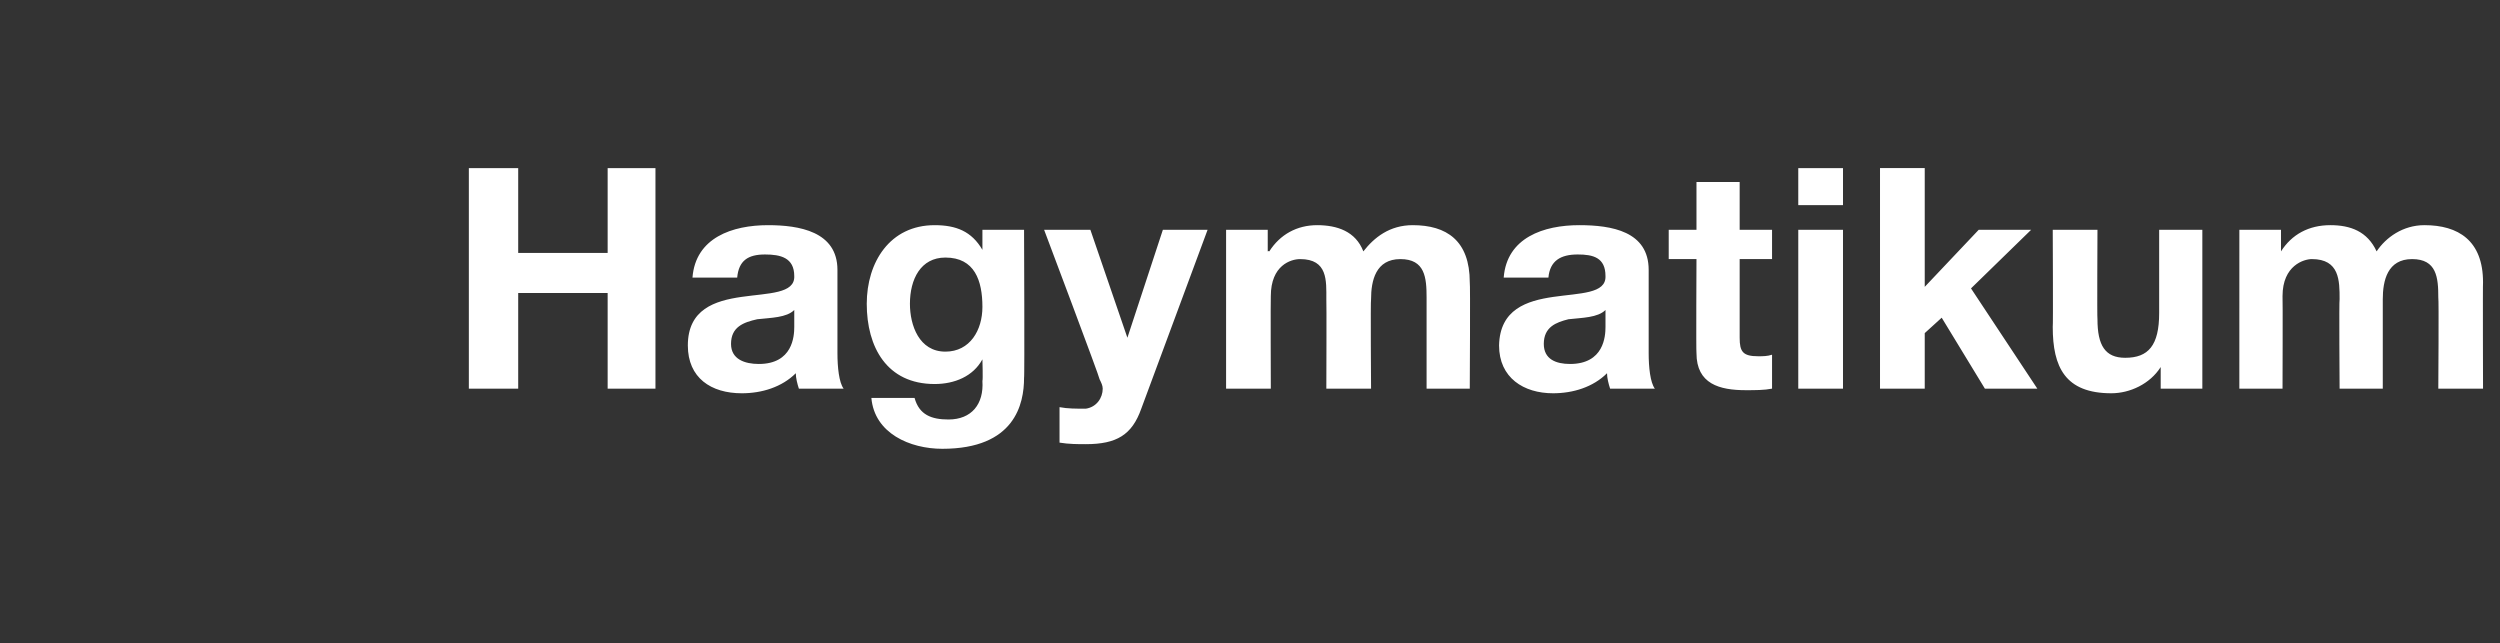 <?xml version="1.0" standalone="no"?><!DOCTYPE svg PUBLIC "-//W3C//DTD SVG 1.1//EN" "http://www.w3.org/Graphics/SVG/1.1/DTD/svg11.dtd"><svg xmlns="http://www.w3.org/2000/svg" version="1.1" width="162.1px" height="41.7px" viewBox="0 -1 162.1 41.7" style="top:-1px"><rect x="0" y="-1" width="162.1" height="41.7" fill="#333333" stroke="none"/><desc>Hagymatikum</desc><defs/><g id="Polygon64276"><path d="m30.4 9.9h3.2v5.5h5.8V9.9h3.1v14.3h-3.1V18h-5.8v6.2h-3.2V9.9zM44.9 17c.2-2.6 2.6-3.4 4.9-3.4c2 0 4.5.4 4.5 2.9v5.4c0 .9.1 1.9.4 2.3h-2.9c-.1-.3-.2-.7-.2-1c-.9.9-2.2 1.3-3.5 1.3c-2 0-3.5-1-3.5-3.1c0-4.7 7-2.2 6.9-4.5c0-1.2-.9-1.4-1.9-1.4c-1.1 0-1.7.4-1.8 1.5h-2.9zm6.6 2.1c-.5.5-1.5.5-2.4.6c-.9.2-1.7.5-1.7 1.6c0 1 .9 1.3 1.8 1.3c2.2 0 2.3-1.8 2.3-2.4v-1.1zm12.2-.2c0-1.7-.5-3.2-2.4-3.2c-1.6 0-2.3 1.4-2.3 3c0 1.4.6 3.1 2.3 3.1c1.6 0 2.4-1.4 2.4-2.9zm2.7 4.6c0 1.7-.6 4.6-5.3 4.6c-2.1 0-4.4-1-4.6-3.3h2.8c.3 1.1 1.1 1.4 2.2 1.4c1.5 0 2.3-1 2.2-2.5c.04-.04 0-1.4 0-1.4c-.6 1.1-1.8 1.6-3.1 1.6c-3.1 0-4.4-2.4-4.4-5.2c0-2.7 1.5-5.1 4.4-5.1c1.4 0 2.4.4 3.1 1.6c0 .04 0 0 0 0v-1.3h2.7s.04 9.64 0 9.6zm7.6 2c-.6 1.7-1.6 2.3-3.6 2.3c-.5 0-1.1 0-1.7-.1v-2.3c.5.1 1.1.1 1.7.1c.7-.1 1.1-.7 1.1-1.3c0-.2-.1-.4-.2-.6c.04-.04-3.6-9.7-3.6-9.7h3l2.4 7l2.3-7h2.9L74 25.5zm5.5-11.6h2.7v1.4s.06-.04.1 0c.7-1.1 1.8-1.7 3.1-1.7c1.3 0 2.5.4 3 1.7c.7-.9 1.7-1.7 3.2-1.7c2.2 0 3.7 1 3.7 3.7c.04-.02 0 6.9 0 6.9h-2.8v-5.9c0-1.3-.1-2.5-1.7-2.5c-1.6 0-1.9 1.4-1.9 2.6c-.04.04 0 5.8 0 5.8H86s.02-5.8 0-5.8c0-1.2.1-2.6-1.7-2.6c-.6 0-1.9.4-1.9 2.4c-.02 0 0 6 0 6h-2.9V13.9zm18 3.1c.2-2.6 2.6-3.4 4.9-3.4c2.1 0 4.5.4 4.5 2.9v5.4c0 .9.1 1.9.4 2.3h-2.9c-.1-.3-.2-.7-.2-1c-.9.9-2.2 1.3-3.5 1.3c-1.9 0-3.5-1-3.5-3.1c.1-4.7 7-2.2 6.9-4.5c0-1.2-.8-1.4-1.8-1.4c-1.1 0-1.8.4-1.9 1.5h-2.9zm6.6 2.1c-.5.5-1.5.5-2.4.6c-.8.2-1.6.5-1.6 1.6c0 1 .8 1.3 1.7 1.3c2.2 0 2.3-1.8 2.3-2.4v-1.1zm8.7-5.2h2.1v1.9h-2.1v5.1c0 .9.2 1.2 1.2 1.2c.3 0 .6 0 .9-.1v2.2c-.5.1-1.1.1-1.7.1c-1.7 0-3.2-.4-3.2-2.4c-.03-.04 0-6.1 0-6.1h-1.8v-1.9h1.8v-3.1h2.8v3.1zm6.7-1.6h-2.9V9.9h2.9v2.4zm-2.9 1.6h2.9v10.3h-2.9V13.9zm5.3-4h2.9v7.7l3.5-3.7h3.4l-3.9 3.8l4.3 6.5h-3.4l-2.8-4.6l-1.1 1v3.6h-2.9V9.9zm20.9 14.3h-2.7v-1.4s-.03-.04 0 0c-.7 1.1-2 1.7-3.2 1.7c-3 0-3.8-1.7-3.8-4.3c.03.02 0-6.3 0-6.3h2.9s-.03 5.8 0 5.8c0 1.7.5 2.5 1.8 2.5c1.5 0 2.2-.8 2.2-2.9v-5.4h2.8v10.3zm2.4-10.3h2.7v1.4s0-.04 0 0c.7-1.1 1.8-1.7 3.2-1.7c1.3 0 2.4.4 3 1.7c.6-.9 1.7-1.7 3.1-1.7c2.2 0 3.8 1 3.8 3.7c-.02-.02 0 6.9 0 6.9h-2.9s.04-5.86 0-5.9c0-1.3-.1-2.5-1.7-2.5c-1.6 0-1.9 1.4-1.9 2.6v5.8h-2.8s-.04-5.8 0-5.8c0-1.2 0-2.6-1.8-2.6c-.5 0-1.9.4-1.9 2.4c.02 0 0 6 0 6h-2.8V13.9z" stroke="none" fill="#fff"/></g></svg>